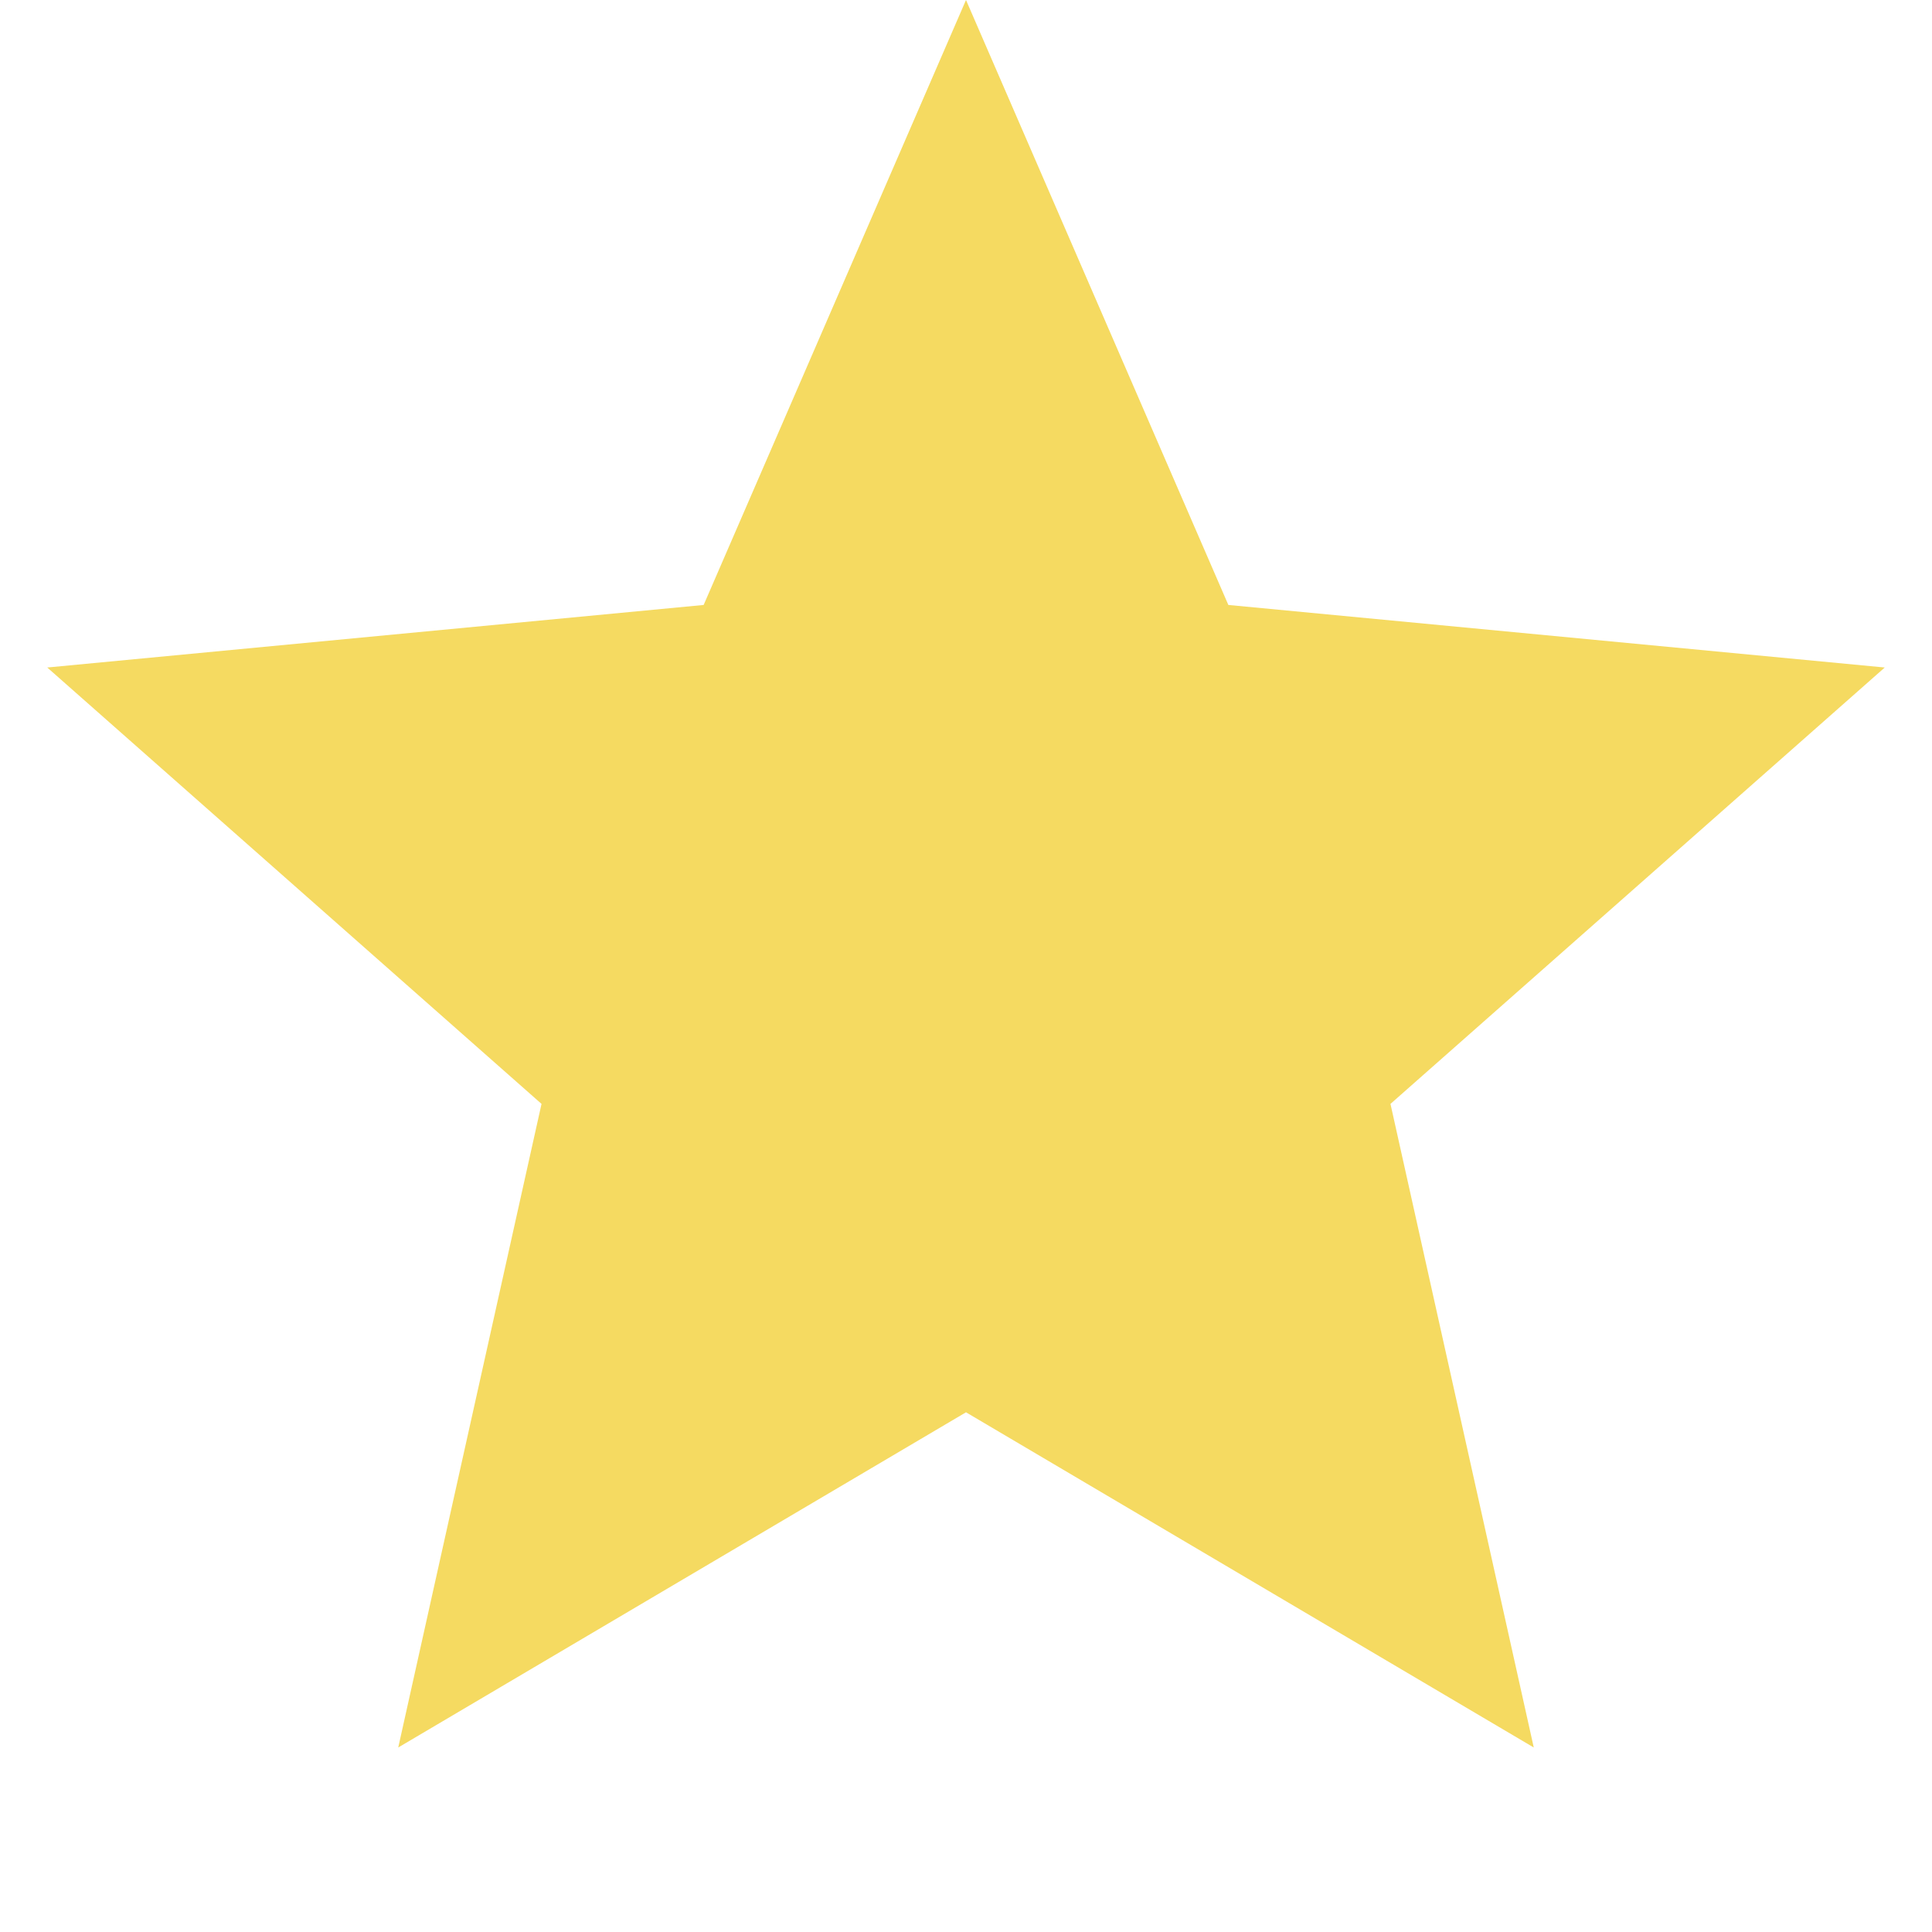 <?xml version="1.0" encoding="utf-8"?>
<svg xmlns="http://www.w3.org/2000/svg" fill="none" height="24" viewBox="0 0 24 24" width="24">
<g clip-path="url(#clip0_24756_2656)">
<path d="M12 0L15.259 7.515L23.413 8.292L17.273 13.713L19.053 21.708L12 17.544L4.947 21.708L6.727 13.713L0.587 8.292L8.741 7.515L12 0Z" fill="#F5DA61"/>
</g>
<defs>
<clipPath id="clip0_24756_2656">
<rect fill="white" height="24" width="24"/>
</clipPath>
</defs>
</svg>
